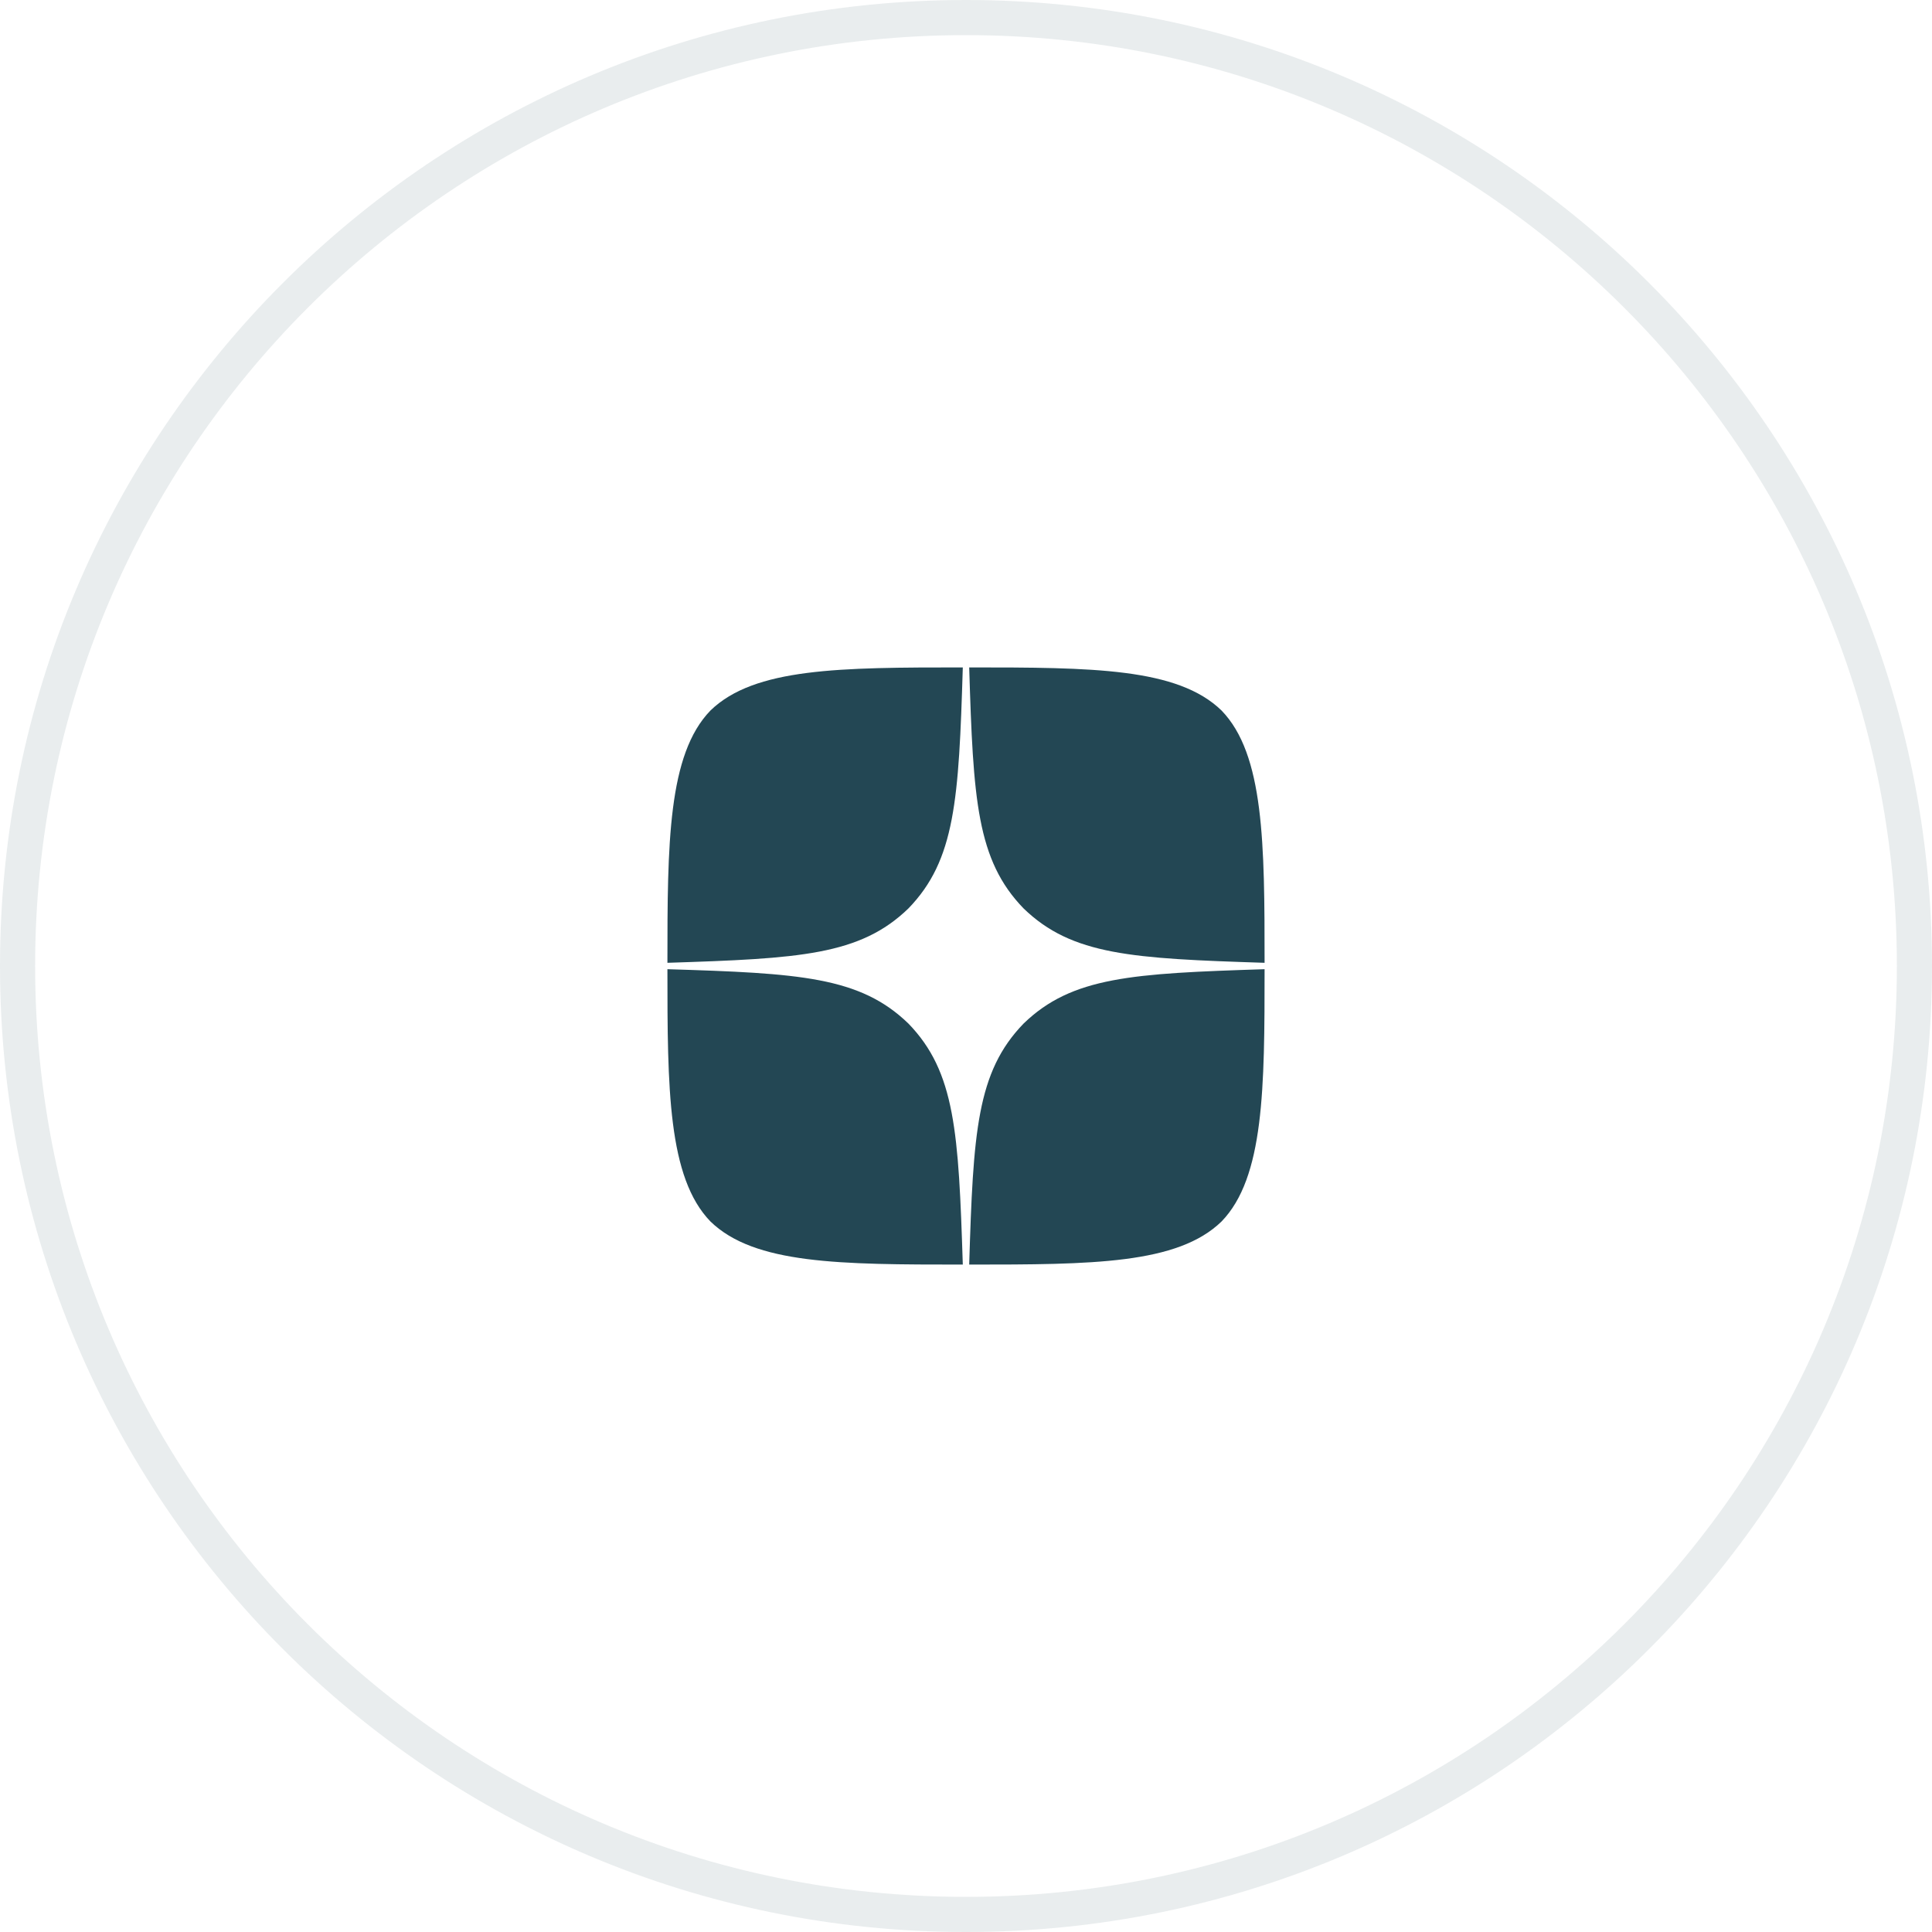 <?xml version="1.0" encoding="UTF-8"?> <svg xmlns="http://www.w3.org/2000/svg" width="55" height="55" viewBox="0 0 55 55" fill="none"><path d="M27.5 0.5C42.412 0.5 54.5 12.588 54.5 27.5C54.5 42.412 42.412 54.5 27.5 54.5C12.588 54.5 0.5 42.412 0.5 27.5C0.5 12.588 12.588 0.5 27.5 0.5Z" stroke="#234754" stroke-opacity="0.1"></path><path d="M29.139 29.139C27.804 30.517 27.706 32.236 27.591 36C31.1 36 33.523 35.988 34.774 34.774C35.988 33.523 36 30.985 36 27.591C32.236 27.712 30.517 27.804 29.139 29.139ZM19 27.591C19 30.985 19.012 33.523 20.226 34.774C21.477 35.988 23.9 36 27.409 36C27.288 32.236 27.196 30.517 25.861 29.139C24.483 27.804 22.764 27.706 19 27.591ZM27.409 19C23.906 19 21.477 19.012 20.226 20.226C19.012 21.477 19 24.015 19 27.409C22.764 27.288 24.483 27.196 25.861 25.861C27.196 24.483 27.294 22.764 27.409 19ZM29.139 25.861C27.804 24.483 27.706 22.764 27.591 19C31.1 19 33.523 19.012 34.774 20.226C35.988 21.477 36 24.015 36 27.409C32.236 27.288 30.517 27.196 29.139 25.861Z" fill="#234754"></path></svg> 